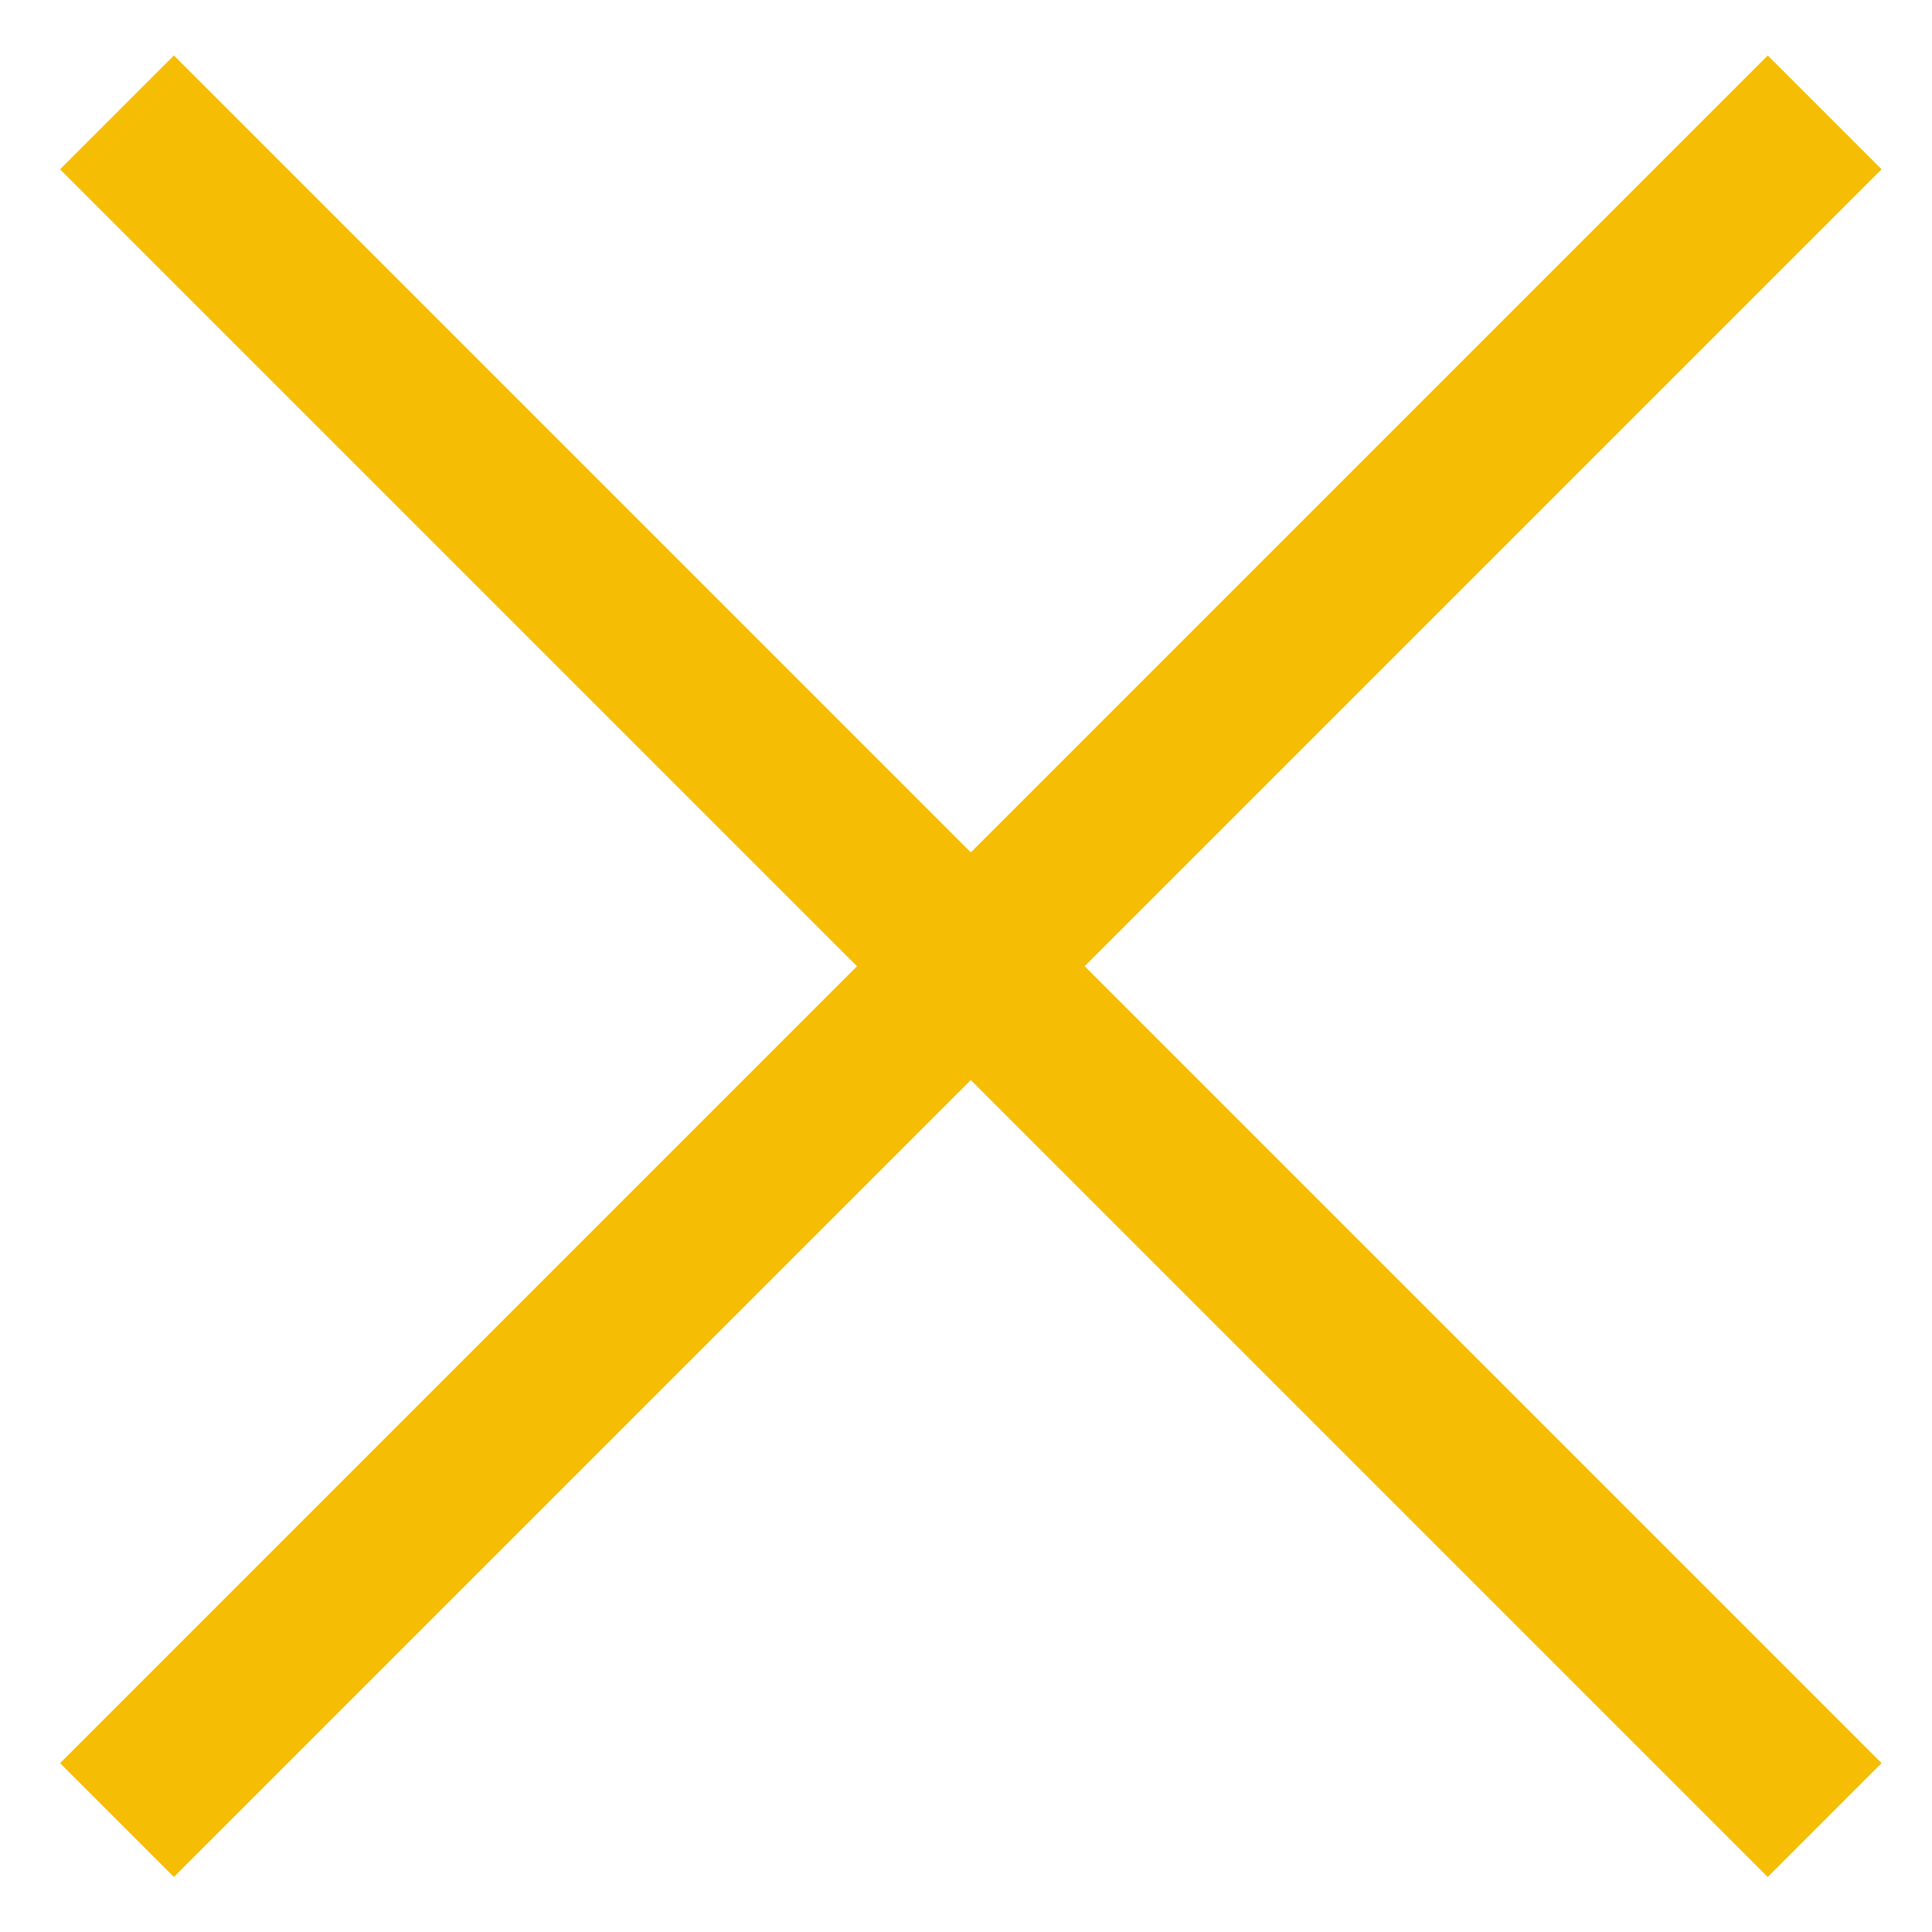 <svg viewBox="0 0 18 18" fill="none" xmlns="http://www.w3.org/2000/svg">
<path d="M17 16.957L1.09 1.047" stroke="#F5BD04" stroke-width="1.5"/>
<path d="M1.09 16.957L17 1.047" stroke="#F5BD04" stroke-width="1.5"/>
</svg>
